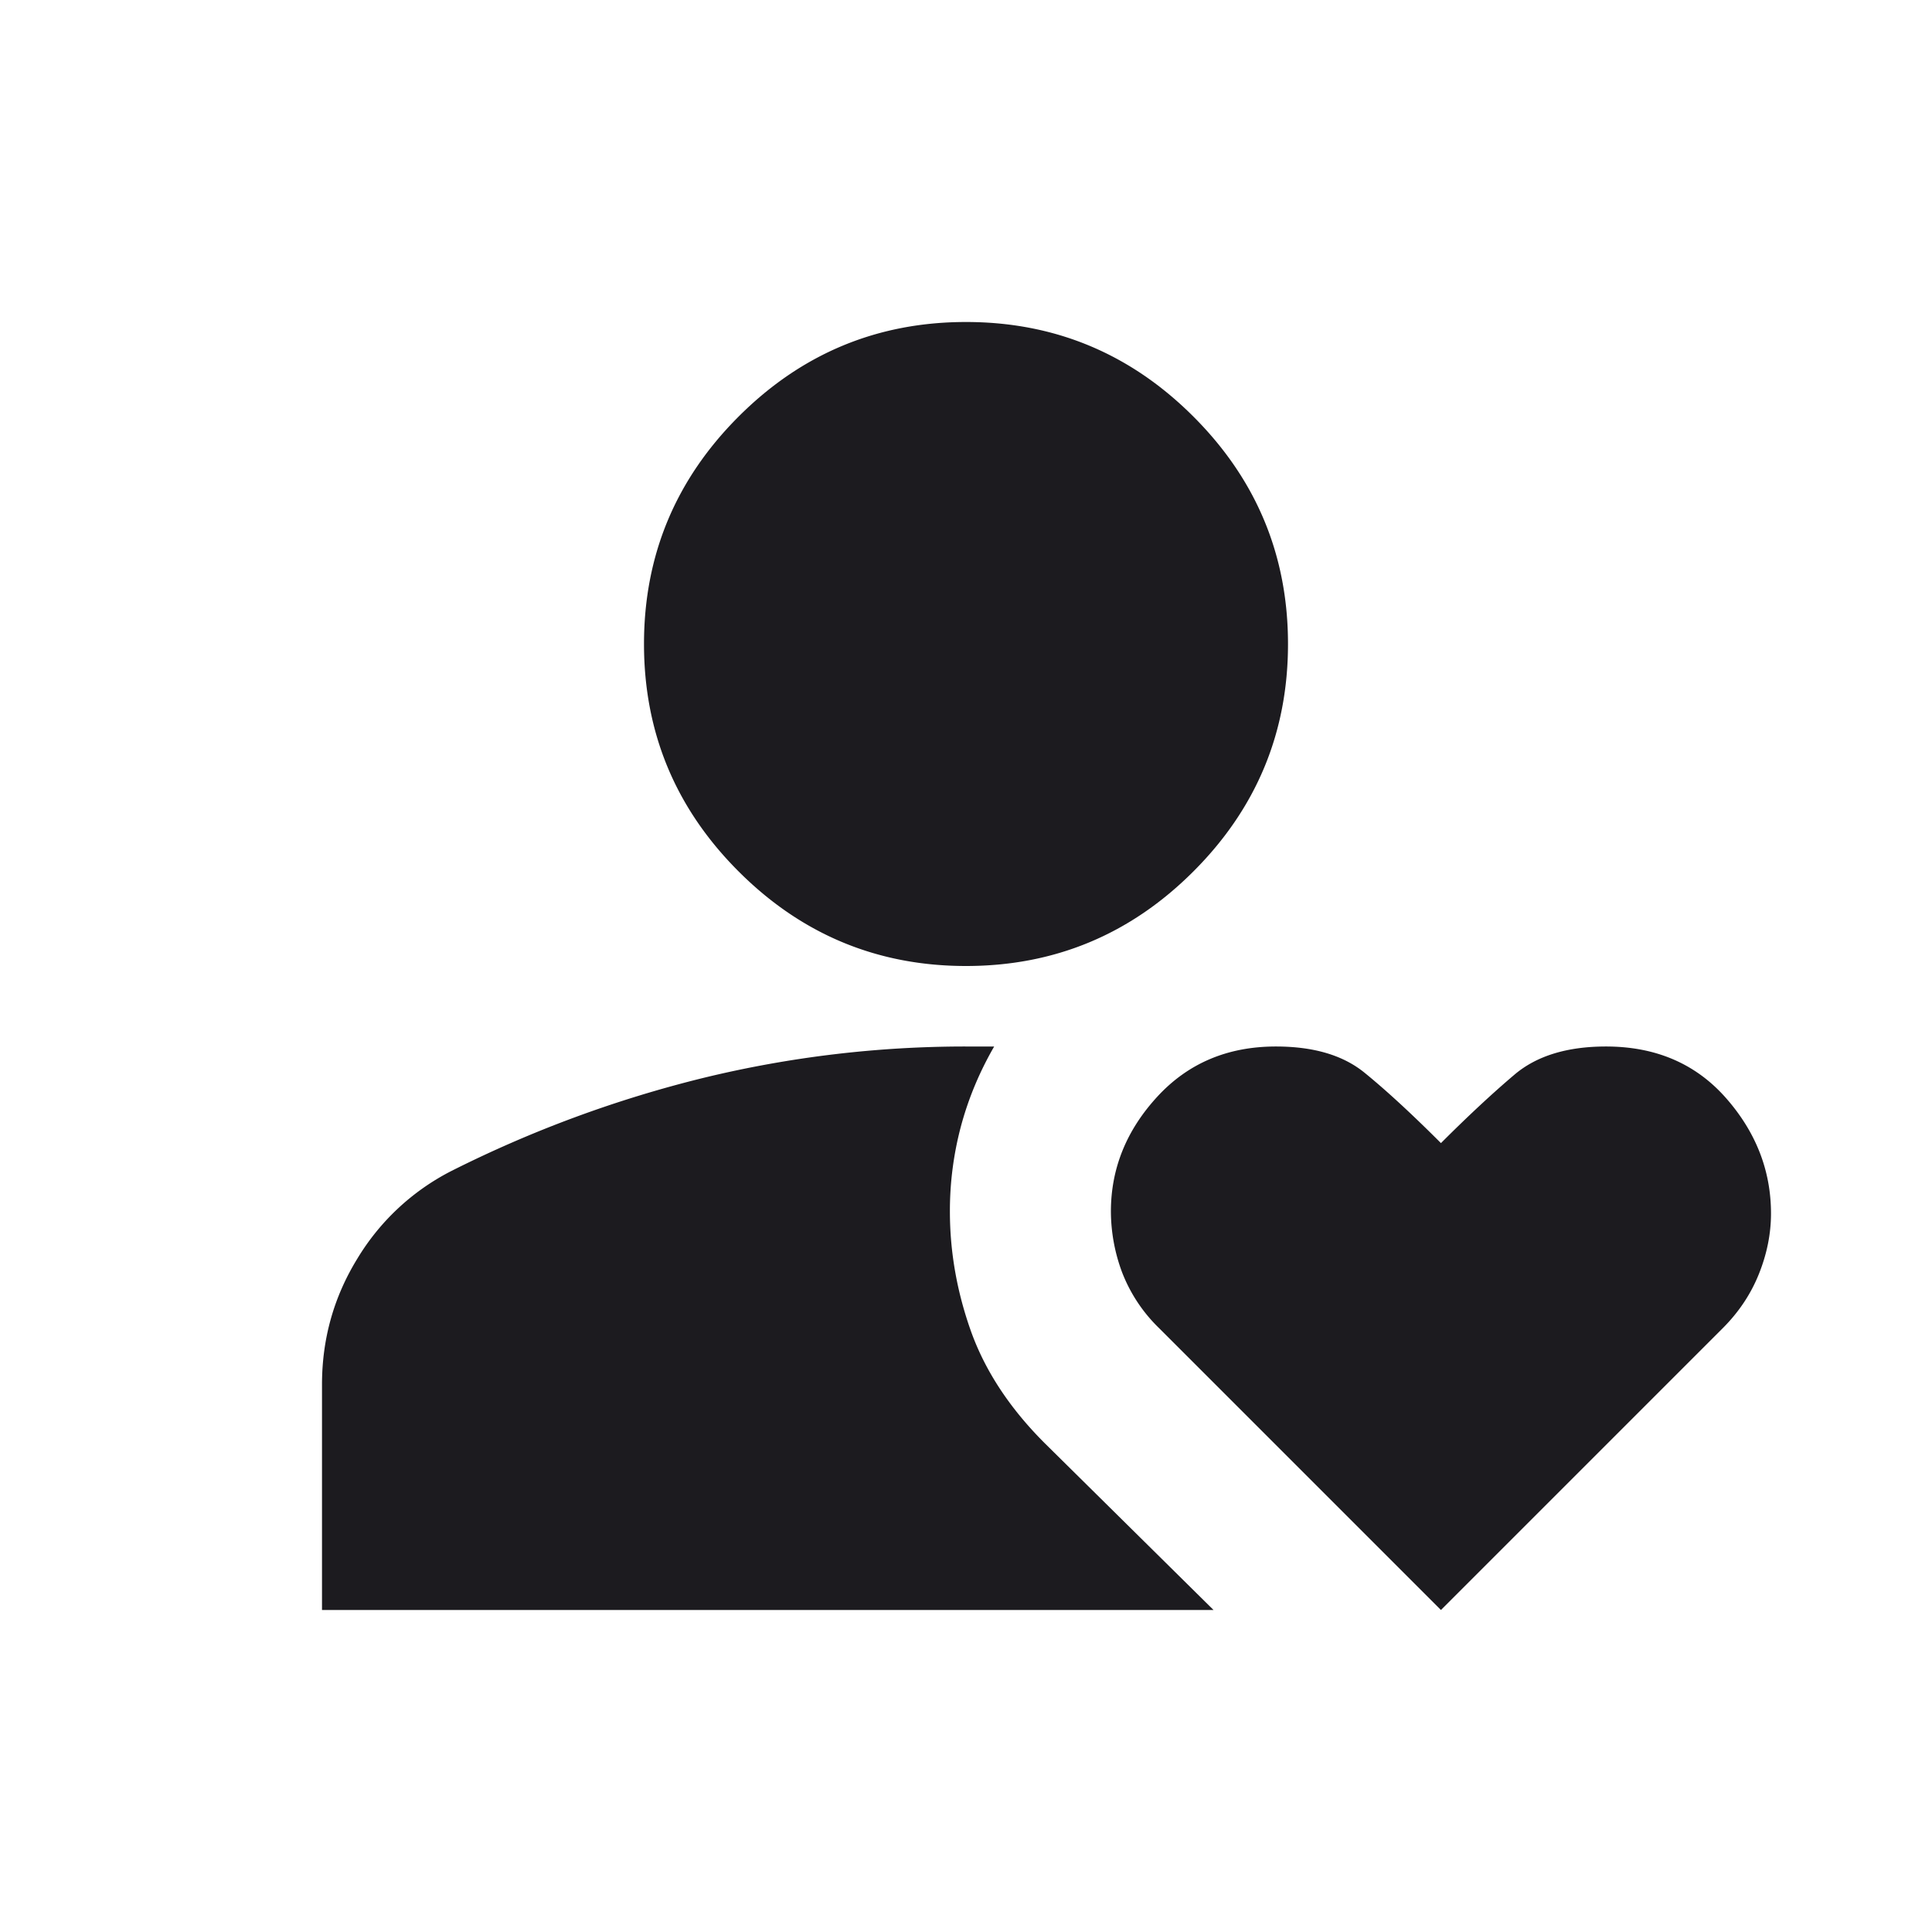 <svg xmlns="http://www.w3.org/2000/svg" width="24" height="24" fill="none"><mask id="a" width="24" height="24" x="0" y="0" maskUnits="userSpaceOnUse" style="mask-type:alpha"><path fill="#D9D9D9" d="M0 0h24v24H0z"/></mask><g mask="url(#a)"><path fill="#1C1B1F" d="M12 12c-1.1 0-2.042-.392-2.825-1.175C8.392 10.042 8 9.1 8 8s.392-2.042 1.175-2.825C9.958 4.392 10.9 4 12 4s2.042.392 2.825 1.175C15.608 5.958 16 6.9 16 8s-.392 2.042-1.175 2.825C14.042 11.608 13.1 12 12 12Zm-8 8v-2.8c0-.567.146-1.087.438-1.563A2.911 2.911 0 0 1 5.6 14.55a14.843 14.843 0 0 1 3.15-1.163A13.76 13.76 0 0 1 12 13h.35c-.183.317-.32.646-.412.988a4.081 4.081 0 0 0-.138 1.062c0 .5.087.996.262 1.488.176.491.48.954.913 1.387l2.1 2.075H4Zm13.9 0-3.5-3.5a1.934 1.934 0 0 1-.463-.7 2.18 2.18 0 0 1-.137-.75c0-.533.192-1.008.575-1.425.383-.417.875-.625 1.475-.625.467 0 .833.108 1.1.325.267.217.583.508.95.875.333-.333.638-.617.913-.85.274-.233.654-.35 1.137-.35.617 0 1.113.213 1.488.637.375.425.562.905.562 1.438 0 .25-.05.5-.15.75-.1.25-.25.475-.45.675L17.9 20Z"/></g></svg>
